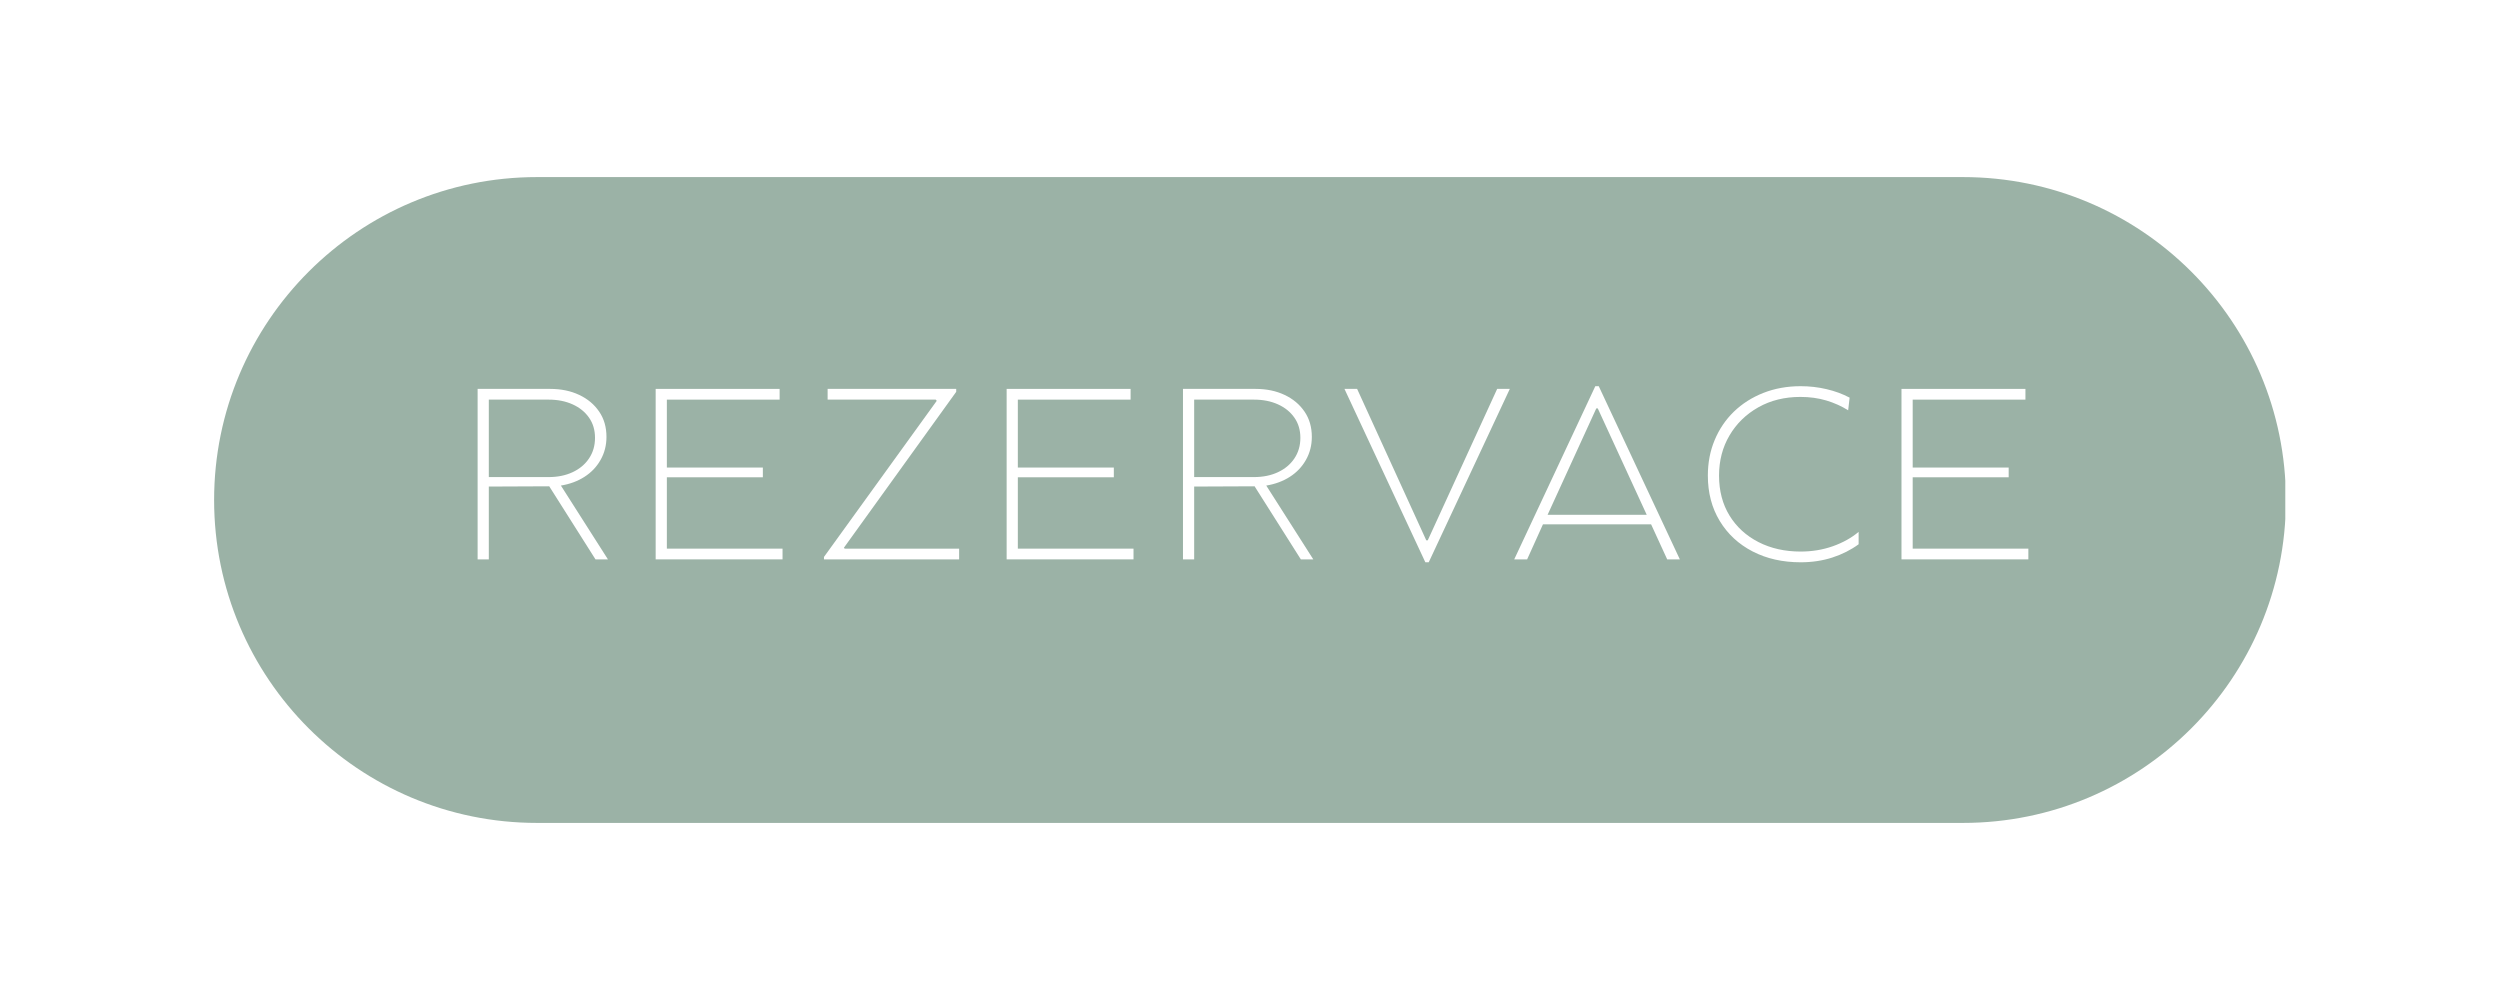 <svg xmlns="http://www.w3.org/2000/svg" xmlns:xlink="http://www.w3.org/1999/xlink" width="1000" zoomAndPan="magnify" viewBox="0 0 750 300" height="400" preserveAspectRatio="xMidYMid meet" version="1.0"><defs><g/><clipPath id="7bf918cda6"><path d="M 64.234 53.125 L 686 53.125 L 686 246.875 L 64.234 246.875 Z M 64.234 53.125 " clip-rule="nonzero"/></clipPath><clipPath id="80ae723319"><path d="M 588.891 53.125 C 642.395 53.125 685.766 96.496 685.766 150 C 685.766 203.504 642.395 246.875 588.891 246.875 L 161.109 246.875 C 107.605 246.875 64.234 203.504 64.234 150 C 64.234 96.496 107.605 53.125 161.109 53.125 Z M 588.891 53.125 " clip-rule="nonzero"/></clipPath><clipPath id="f82a1d961f"><path d="M 0.234 0.125 L 621.922 0.125 L 621.922 193.875 L 0.234 193.875 Z M 0.234 0.125 " clip-rule="nonzero"/></clipPath><clipPath id="4c00cf97d4"><path d="M 524.891 0.125 C 578.395 0.125 621.766 43.496 621.766 97 C 621.766 150.504 578.395 193.875 524.891 193.875 L 97.109 193.875 C 43.605 193.875 0.234 150.504 0.234 97 C 0.234 43.496 43.605 0.125 97.109 0.125 Z M 524.891 0.125 " clip-rule="nonzero"/></clipPath><clipPath id="bc708d666b"><rect x="0" width="622" y="0" height="194"/></clipPath><clipPath id="cad2c67ba0"><rect x="0" width="481" y="0" height="75"/></clipPath></defs><rect x="-75" width="900" fill="#ffffff" y="-30" height="360" fill-opacity="1"/><rect x="-75" width="900" fill="#ffffff" y="-30" height="360" fill-opacity="1"/><g clip-path="url(#7bf918cda6)"><g clip-path="url(#80ae723319)"><g transform="matrix(1, 0, 0, 1, 64, 53)"><g clip-path="url(#bc708d666b)"><g clip-path="url(#f82a1d961f)"><g clip-path="url(#4c00cf97d4)"><path fill="#9bb2a6" d="M 0.234 0.125 L 621.59 0.125 L 621.59 193.875 L 0.234 193.875 Z M 0.234 0.125 " fill-opacity="1" fill-rule="nonzero"/></g></g></g></g></g></g><g transform="matrix(1, 0, 0, 1, 137, 112)"><g clip-path="url(#cad2c67ba0)"><g fill="#ffffff" fill-opacity="1"><g transform="translate(0.441, 55.811)"><g><path d="M 5.844 0 L 5.844 -51.141 L 27.625 -51.141 C 30.883 -51.141 33.781 -50.539 36.312 -49.344 C 38.844 -48.156 40.836 -46.488 42.297 -44.344 C 43.766 -42.207 44.5 -39.676 44.5 -36.75 C 44.5 -34.219 43.91 -31.914 42.734 -29.844 C 41.566 -27.77 39.957 -26.078 37.906 -24.766 C 35.863 -23.453 33.504 -22.578 30.828 -22.141 L 44.938 0 L 41.203 0 L 27.328 -21.922 L 9.203 -21.844 L 9.203 0 Z M 9.203 -24.688 L 27.172 -24.688 C 29.859 -24.688 32.25 -25.176 34.344 -26.156 C 36.438 -27.133 38.078 -28.508 39.266 -30.281 C 40.461 -32.062 41.062 -34.117 41.062 -36.453 C 41.062 -38.797 40.461 -40.816 39.266 -42.516 C 38.078 -44.223 36.438 -45.551 34.344 -46.5 C 32.25 -47.445 29.859 -47.922 27.172 -47.922 L 9.203 -47.922 Z M 9.203 -24.688 "/></g></g></g><g fill="#ffffff" fill-opacity="1"><g transform="translate(53.854, 55.811)"><g><path d="M 5.844 0 L 5.844 -51.141 L 43.031 -51.141 L 43.031 -47.922 L 9.203 -47.922 L 9.203 -27.547 L 38 -27.547 L 38 -24.625 L 9.203 -24.625 L 9.203 -3.219 L 43.906 -3.219 L 43.906 0 Z M 5.844 0 "/></g></g></g><g fill="#ffffff" fill-opacity="1"><g transform="translate(106.756, 55.811)"><g><path d="M 3.438 0 L 3.438 -0.734 L 37.266 -47.562 L 36.969 -47.922 L 4.531 -47.922 L 4.531 -51.141 L 43.109 -51.141 L 43.109 -50.266 L 9.422 -3.5 L 9.641 -3.219 L 43.984 -3.219 L 43.984 0 Z M 3.438 0 "/></g></g></g><g fill="#ffffff" fill-opacity="1"><g transform="translate(159.147, 55.811)"><g><path d="M 5.844 0 L 5.844 -51.141 L 43.031 -51.141 L 43.031 -47.922 L 9.203 -47.922 L 9.203 -27.547 L 38 -27.547 L 38 -24.625 L 9.203 -24.625 L 9.203 -3.219 L 43.906 -3.219 L 43.906 0 Z M 5.844 0 "/></g></g></g><g fill="#ffffff" fill-opacity="1"><g transform="translate(212.049, 55.811)"><g><path d="M 5.844 0 L 5.844 -51.141 L 27.625 -51.141 C 30.883 -51.141 33.781 -50.539 36.312 -49.344 C 38.844 -48.156 40.836 -46.488 42.297 -44.344 C 43.766 -42.207 44.5 -39.676 44.5 -36.75 C 44.5 -34.219 43.91 -31.914 42.734 -29.844 C 41.566 -27.77 39.957 -26.078 37.906 -24.766 C 35.863 -23.453 33.504 -22.578 30.828 -22.141 L 44.938 0 L 41.203 0 L 27.328 -21.922 L 9.203 -21.844 L 9.203 0 Z M 9.203 -24.688 L 27.172 -24.688 C 29.859 -24.688 32.25 -25.176 34.344 -26.156 C 36.438 -27.133 38.078 -28.508 39.266 -30.281 C 40.461 -32.062 41.062 -34.117 41.062 -36.453 C 41.062 -38.797 40.461 -40.816 39.266 -42.516 C 38.078 -44.223 36.438 -45.551 34.344 -46.5 C 32.25 -47.445 29.859 -47.922 27.172 -47.922 L 9.203 -47.922 Z M 9.203 -24.688 "/></g></g></g><g fill="#ffffff" fill-opacity="1"><g transform="translate(265.462, 55.811)"><g><path d="M 25.141 0.875 L 0.875 -51.141 L 4.672 -51.141 L 25.422 -5.703 L 25.859 -5.703 L 46.688 -51.141 L 50.484 -51.141 L 26.156 0.875 Z M 25.141 0.875 "/></g></g></g><g fill="#ffffff" fill-opacity="1"><g transform="translate(316.391, 55.811)"><g><path d="M 0.875 0 L 25.203 -51.953 L 26.234 -51.953 L 50.562 0 L 46.766 0 L 41.938 -10.516 L 9.5 -10.516 L 4.75 0 Z M 10.891 -13.375 L 40.625 -13.375 L 25.938 -45.297 L 25.5 -45.297 Z M 10.891 -13.375 "/></g></g></g><g fill="#ffffff" fill-opacity="1"><g transform="translate(371.339, 55.811)"><g><path d="M 31.859 0.875 C 26.453 0.875 21.648 -0.207 17.453 -2.375 C 13.266 -4.539 9.977 -7.582 7.594 -11.5 C 5.207 -15.426 4.016 -19.973 4.016 -25.141 C 4.016 -28.984 4.695 -32.535 6.062 -35.797 C 7.426 -39.066 9.348 -41.906 11.828 -44.312 C 14.316 -46.719 17.266 -48.594 20.672 -49.938 C 24.086 -51.281 27.816 -51.953 31.859 -51.953 C 34.535 -51.953 37.129 -51.656 39.641 -51.062 C 42.148 -50.477 44.453 -49.629 46.547 -48.516 L 46.109 -44.719 C 44.109 -45.977 41.914 -46.961 39.531 -47.672 C 37.145 -48.379 34.562 -48.734 31.781 -48.734 C 27.051 -48.734 22.848 -47.695 19.172 -45.625 C 15.492 -43.551 12.609 -40.738 10.516 -37.188 C 8.422 -33.633 7.375 -29.617 7.375 -25.141 C 7.375 -20.555 8.422 -16.555 10.516 -13.141 C 12.609 -9.734 15.504 -7.082 19.203 -5.188 C 22.91 -3.289 27.129 -2.344 31.859 -2.344 C 35.266 -2.344 38.477 -2.875 41.5 -3.938 C 44.52 -5.008 47.102 -6.445 49.25 -8.25 L 49.25 -4.531 C 46.906 -2.82 44.27 -1.492 41.344 -0.547 C 38.426 0.398 35.266 0.875 31.859 0.875 Z M 31.859 0.875 "/></g></g></g><g fill="#ffffff" fill-opacity="1"><g transform="translate(427.602, 55.811)"><g><path d="M 5.844 0 L 5.844 -51.141 L 43.031 -51.141 L 43.031 -47.922 L 9.203 -47.922 L 9.203 -27.547 L 38 -27.547 L 38 -24.625 L 9.203 -24.625 L 9.203 -3.219 L 43.906 -3.219 L 43.906 0 Z M 5.844 0 "/></g></g></g></g></g></svg>